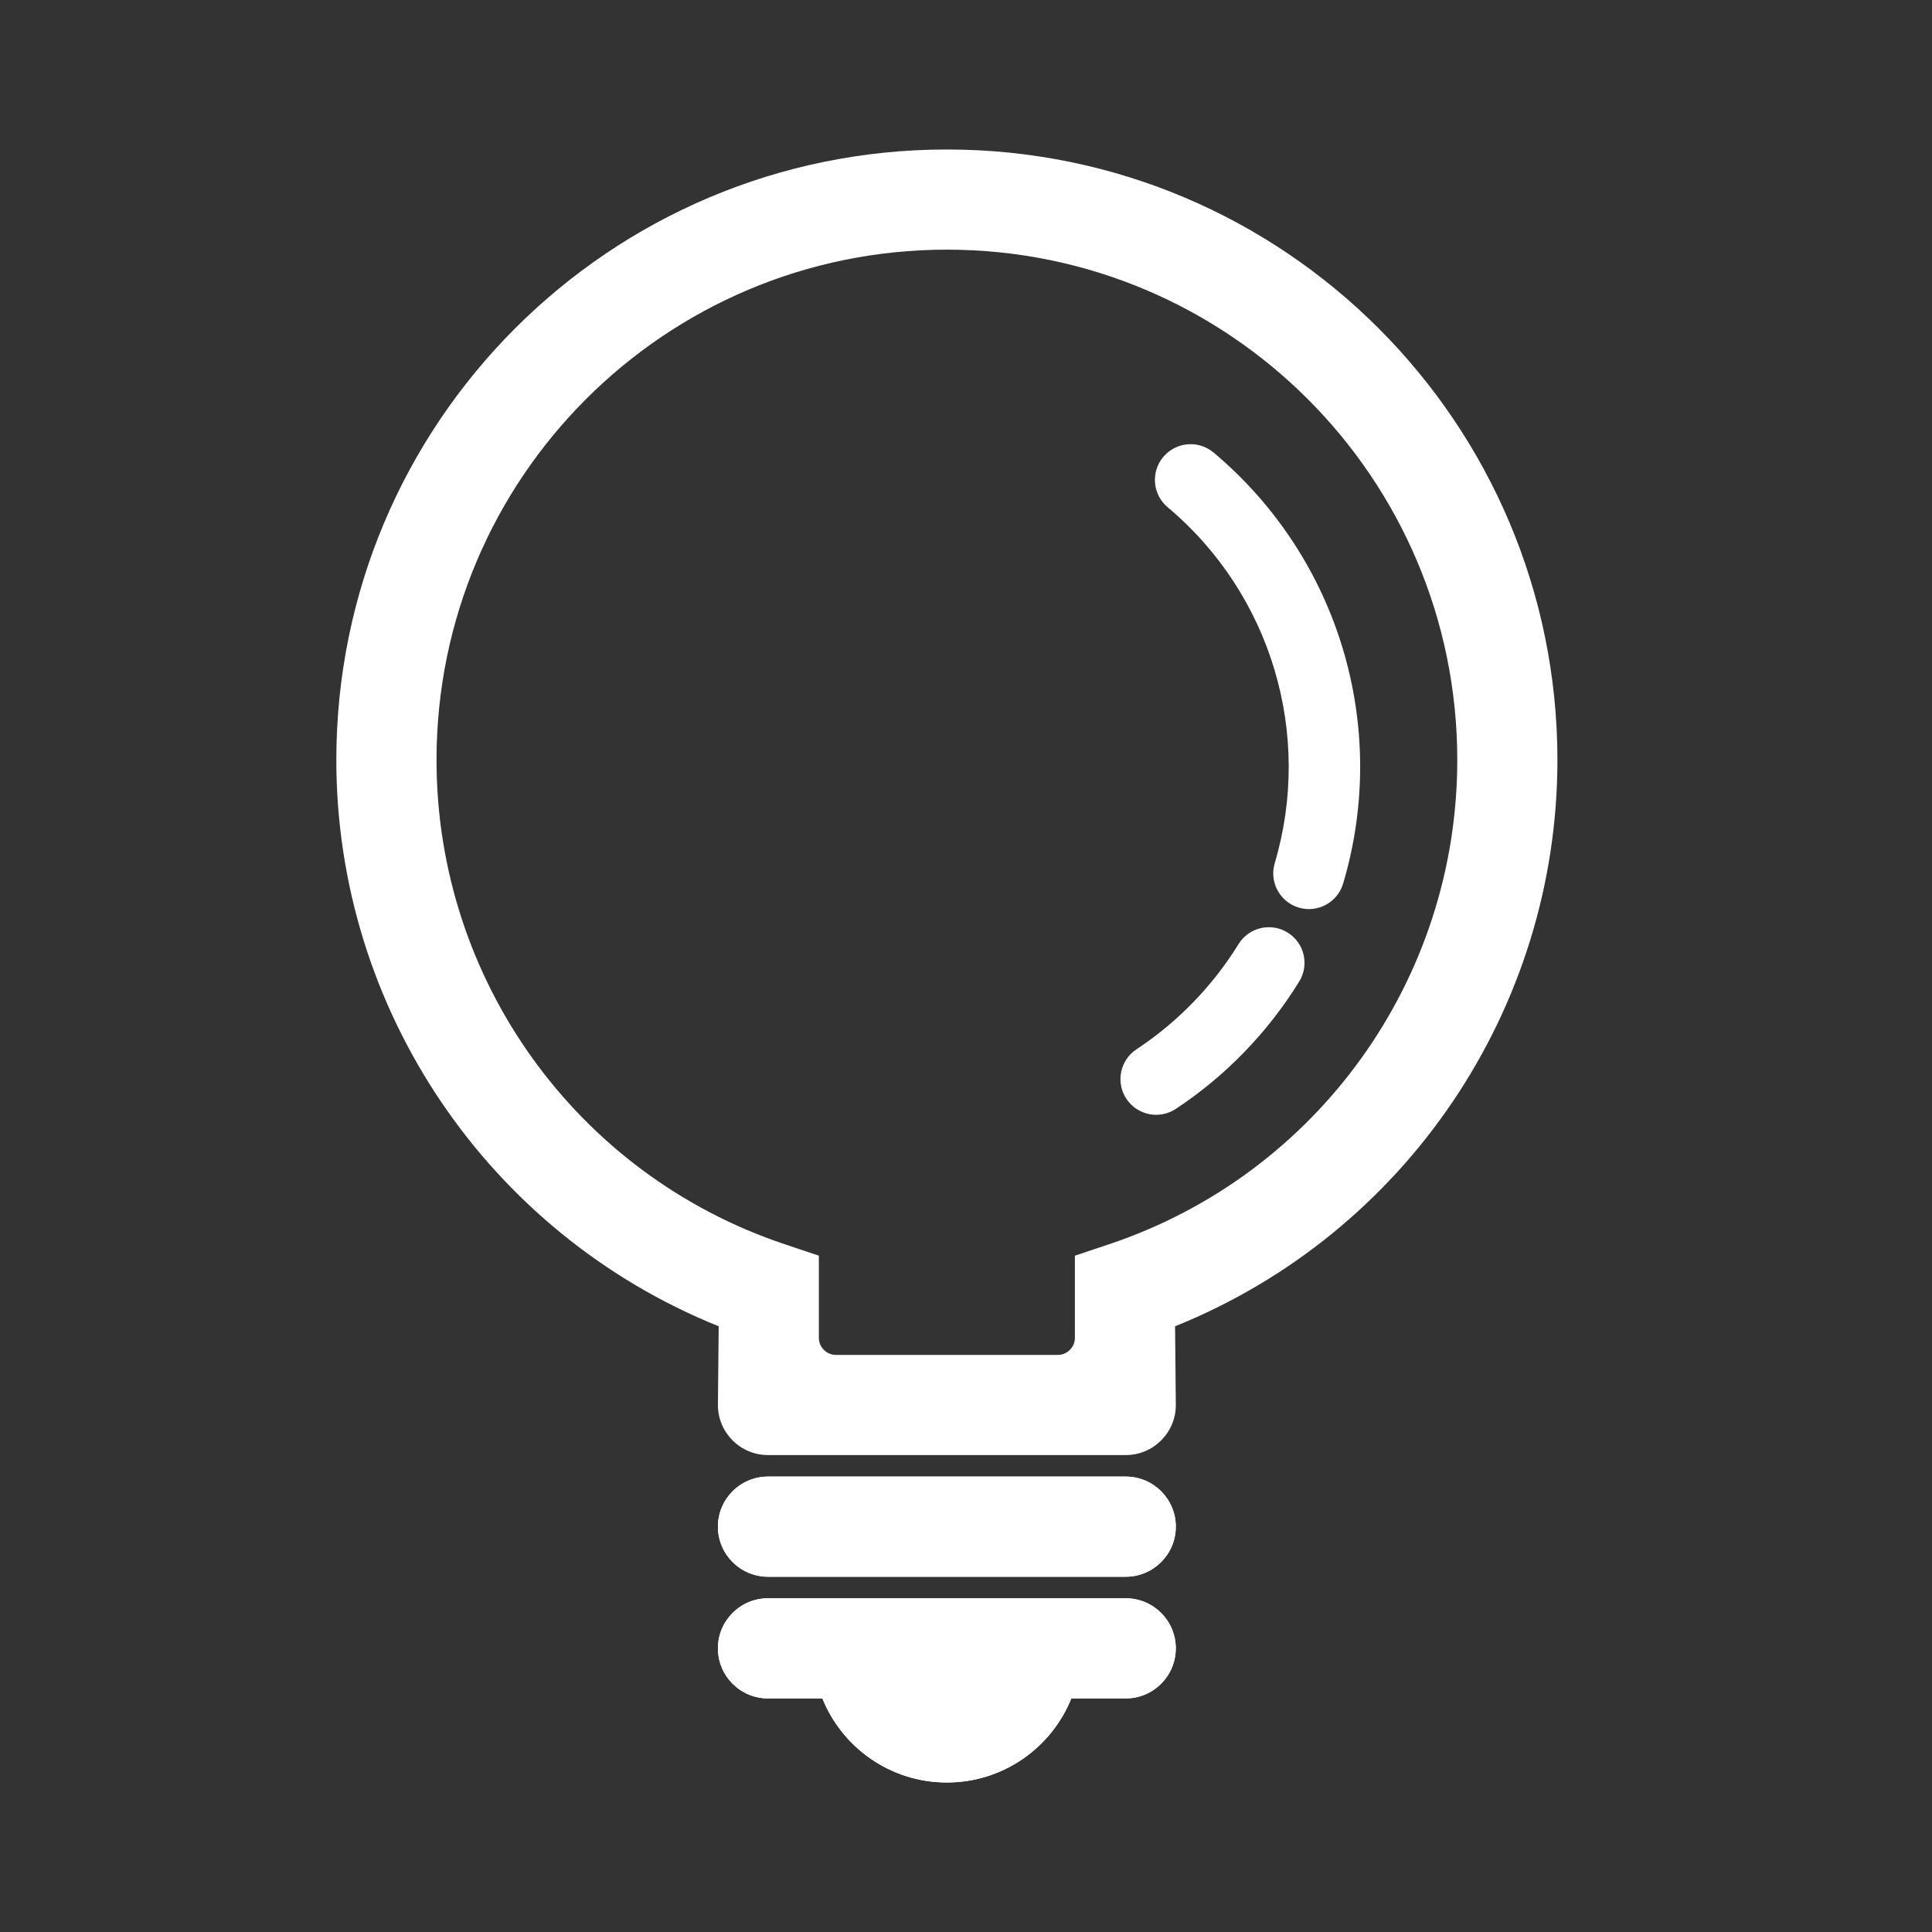 <?xml version="1.0" encoding="utf-8"?>
<!-- Generator: Adobe Illustrator 24.2.0, SVG Export Plug-In . SVG Version: 6.00 Build 0)  -->
<svg version="1.1" id="Livello_1" xmlns="http://www.w3.org/2000/svg" xmlns:xlink="http://www.w3.org/1999/xlink" x="0px" y="0px"
	 viewBox="0 0 893.59 893.59" style="enable-background:new 0 0 893.59 893.59;" xml:space="preserve">
<rect x="0" y="0" width="893.59" height="893.59" fill="#333333" stroke="none"/>
<style type="text/css">
	.st0{clip-path:url(#SVGID_2_);fill:#FFFFFF;}
	.st1{clip-path:url(#SVGID_4_);}
	.st2{clip-path:url(#SVGID_6_);fill-rule:evenodd;clip-rule:evenodd;fill:#FFFFFF;}
</style>
<g>
	<defs>
		<rect id="SVGID_1_" x="0" width="893.59" height="893.59"/>
	</defs>
	<clipPath id="SVGID_2_">
		<use xlink:href="#SVGID_1_"  style="overflow:visible;"/>
	</clipPath>
	<path class="st0" d="M520.68,682.95H355.22c-12.79,0-23.17,10.37-23.17,23.16c0,12.79,10.37,23.17,23.17,23.17h165.46
		c12.79,0,23.16-10.37,23.16-23.17C543.85,693.32,533.48,682.95,520.68,682.95"/>
	<path class="st0" d="M437.95,69.14c-155.95,0-282.39,126.43-282.39,282.39c0,115.16,70.15,218.87,176.85,261.91l-0.36,36.4
		c0,12.79,10.37,23.16,23.17,23.16h165.46c12.79,0,23.17-10.37,23.17-23.16l-0.36-36.4c106.7-43.04,176.85-146.75,176.85-261.91
		C720.34,195.57,593.9,69.14,437.95,69.14 M513,575.48l-15.84,5.3v38.06c0,4.26-3.57,7.83-7.83,7.83H386.47
		c-4.22-0.06-7.73-3.61-7.73-7.83v-38.06l-15.83-5.3c-96.33-32.26-161.01-122.43-161.01-223.95
		c0-130.38,105.68-236.06,236.06-236.06s236.06,105.68,236.06,236.06C674.01,453.05,609.32,543.22,513,575.48"/>
	<path class="st0" d="M520.68,739.23H355.22c-12.79,0-23.17,10.37-23.17,23.16c0,12.79,10.37,23.17,23.17,23.17h25.15
		c9.18,22.79,31.5,38.88,57.57,38.88s48.4-16.09,57.57-38.88h25.16c12.79,0,23.16-10.37,23.16-23.17
		C543.85,749.61,533.48,739.23,520.68,739.23"/>
	<path class="st0" d="M595.54,431.31c-7.75-4.78-17.9-2.38-22.69,5.36c-11.99,19.43-28.17,36.08-47.22,48.67
		c-7.6,5.03-9.69,15.28-4.65,22.88c5.03,7.6,15.28,9.69,22.88,4.65c23.04-15.22,42.54-35.38,57.04-58.88
		C605.69,446.25,603.29,436.09,595.54,431.31"/>
	<path class="st0" d="M561.29,209.29c-7-5.85-17.42-4.93-23.27,2.07c-5.85,7-4.93,17.41,2.07,23.27
		c48.07,40.36,67.16,105.23,49.48,164.68c-2.57,8.74,2.44,17.92,11.18,20.49c8.74,2.57,17.92-2.44,20.49-11.18
		C642.65,336.57,619.56,258.23,561.29,209.29"/>
	<path class="st0" d="M520.68,682.95H355.22c-12.79,0-23.17,10.37-23.17,23.16c0,12.79,10.37,23.17,23.17,23.17h165.46
		c12.79,0,23.16-10.37,23.16-23.17C543.85,693.32,533.48,682.95,520.68,682.95"/>
	<path class="st0" d="M520.68,739.23H355.22c-12.79,0-23.17,10.37-23.17,23.16c0,12.79,10.37,23.17,23.17,23.17h25.15
		c9.18,22.79,31.5,38.88,57.57,38.88s48.4-16.09,57.57-38.88h25.16c12.79,0,23.16-10.37,23.16-23.17
		C543.85,749.61,533.48,739.23,520.68,739.23"/>
</g>
<g>
	<g>
		<defs>
			<rect id="SVGID_3_" x="503.6" y="-1440" width="893.59" height="893.59"/>
		</defs>
		<clipPath id="SVGID_4_">
			<use xlink:href="#SVGID_3_"  style="overflow:visible;"/>
		</clipPath>
		<g class="st1">
			<defs>
				<rect id="SVGID_5_" x="503.6" y="-1440" width="893.59" height="893.59"/>
			</defs>
			<clipPath id="SVGID_6_">
				<use xlink:href="#SVGID_5_"  style="overflow:visible;"/>
			</clipPath>
			<path class="st2" d="M851.77-1099.93c-19.2,0-34.74,15.55-34.73,34.73c0,19.2,15.53,34.74,34.73,34.74s34.74-15.55,34.74-34.74
				C886.51-1084.38,870.97-1099.95,851.77-1099.93"/>
			<path class="st2" d="M979.14-1331.52c-99.63,0-199.81,61.1-248.14,149.6c-4.95,3.18-10.5,6.93-16.62,11.25
				c-57.67,47.99-93.82,115.6-93.82,190.74c0,84.3,45.39,159.12,115.79,207.37v95.36c0,19.86,11.97,28.61,30.24,17.36l99.57-61.3
				c17.99,2.94,36.5,4.65,55.47,4.65c75.74,0,128.04-24.63,175.86-65.05l45.24,26.2c24.78,14.35,44.83,9.01,44.83-22v-83.37
				c60.51-51.53,92.64-123.07,92.64-207.36C1280.21-1213.58,1145.63-1331.52,979.14-1331.52 M921.64-757.03
				c-20.68,0-40.67-2.37-59.92-6.37l-79.04,52.68v-82.07c-69.66-39.25-115.8-107.04-115.79-184.25c0-40.65,12.92-78.64,35.25-111.28
				c-0.59,6.68-0.9,13.43-0.9,20.23c0,145.48,111.62,269.22,277.9,269.22c18.97,0,59.89-3.18,77.89-6.13
				C1013.48-775.05,981.62-757.03,921.64-757.03 M1141.25-880.95v82.09l-79.04-52.69c-19.24,4.01-62.39,6.37-83.07,6.37
				c-140.69,0-231.59-98.5-231.59-220.01c0-121.49,116.42-220.02,231.59-220c144.67,0,254.75,98.51,254.75,220
				C1233.9-987.98,1197.74-926.78,1141.25-880.95"/>
			<path class="st2" d="M1129.68-1099.93c-19.2,0-34.74,15.55-34.74,34.73c0,19.2,15.54,34.74,34.73,34.74
				c19.2,0,34.74-15.55,34.74-34.74C1164.41-1084.38,1148.88-1099.95,1129.68-1099.93"/>
			<path class="st2" d="M990.72-1099.93c-19.2,0-34.74,15.55-34.74,34.73c0,19.2,15.54,34.74,34.74,34.74
				c19.19,0,34.73-15.55,34.74-34.74C1025.46-1084.38,1009.92-1099.95,990.72-1099.93"/>
		</g>
	</g>
</g>
</svg>
